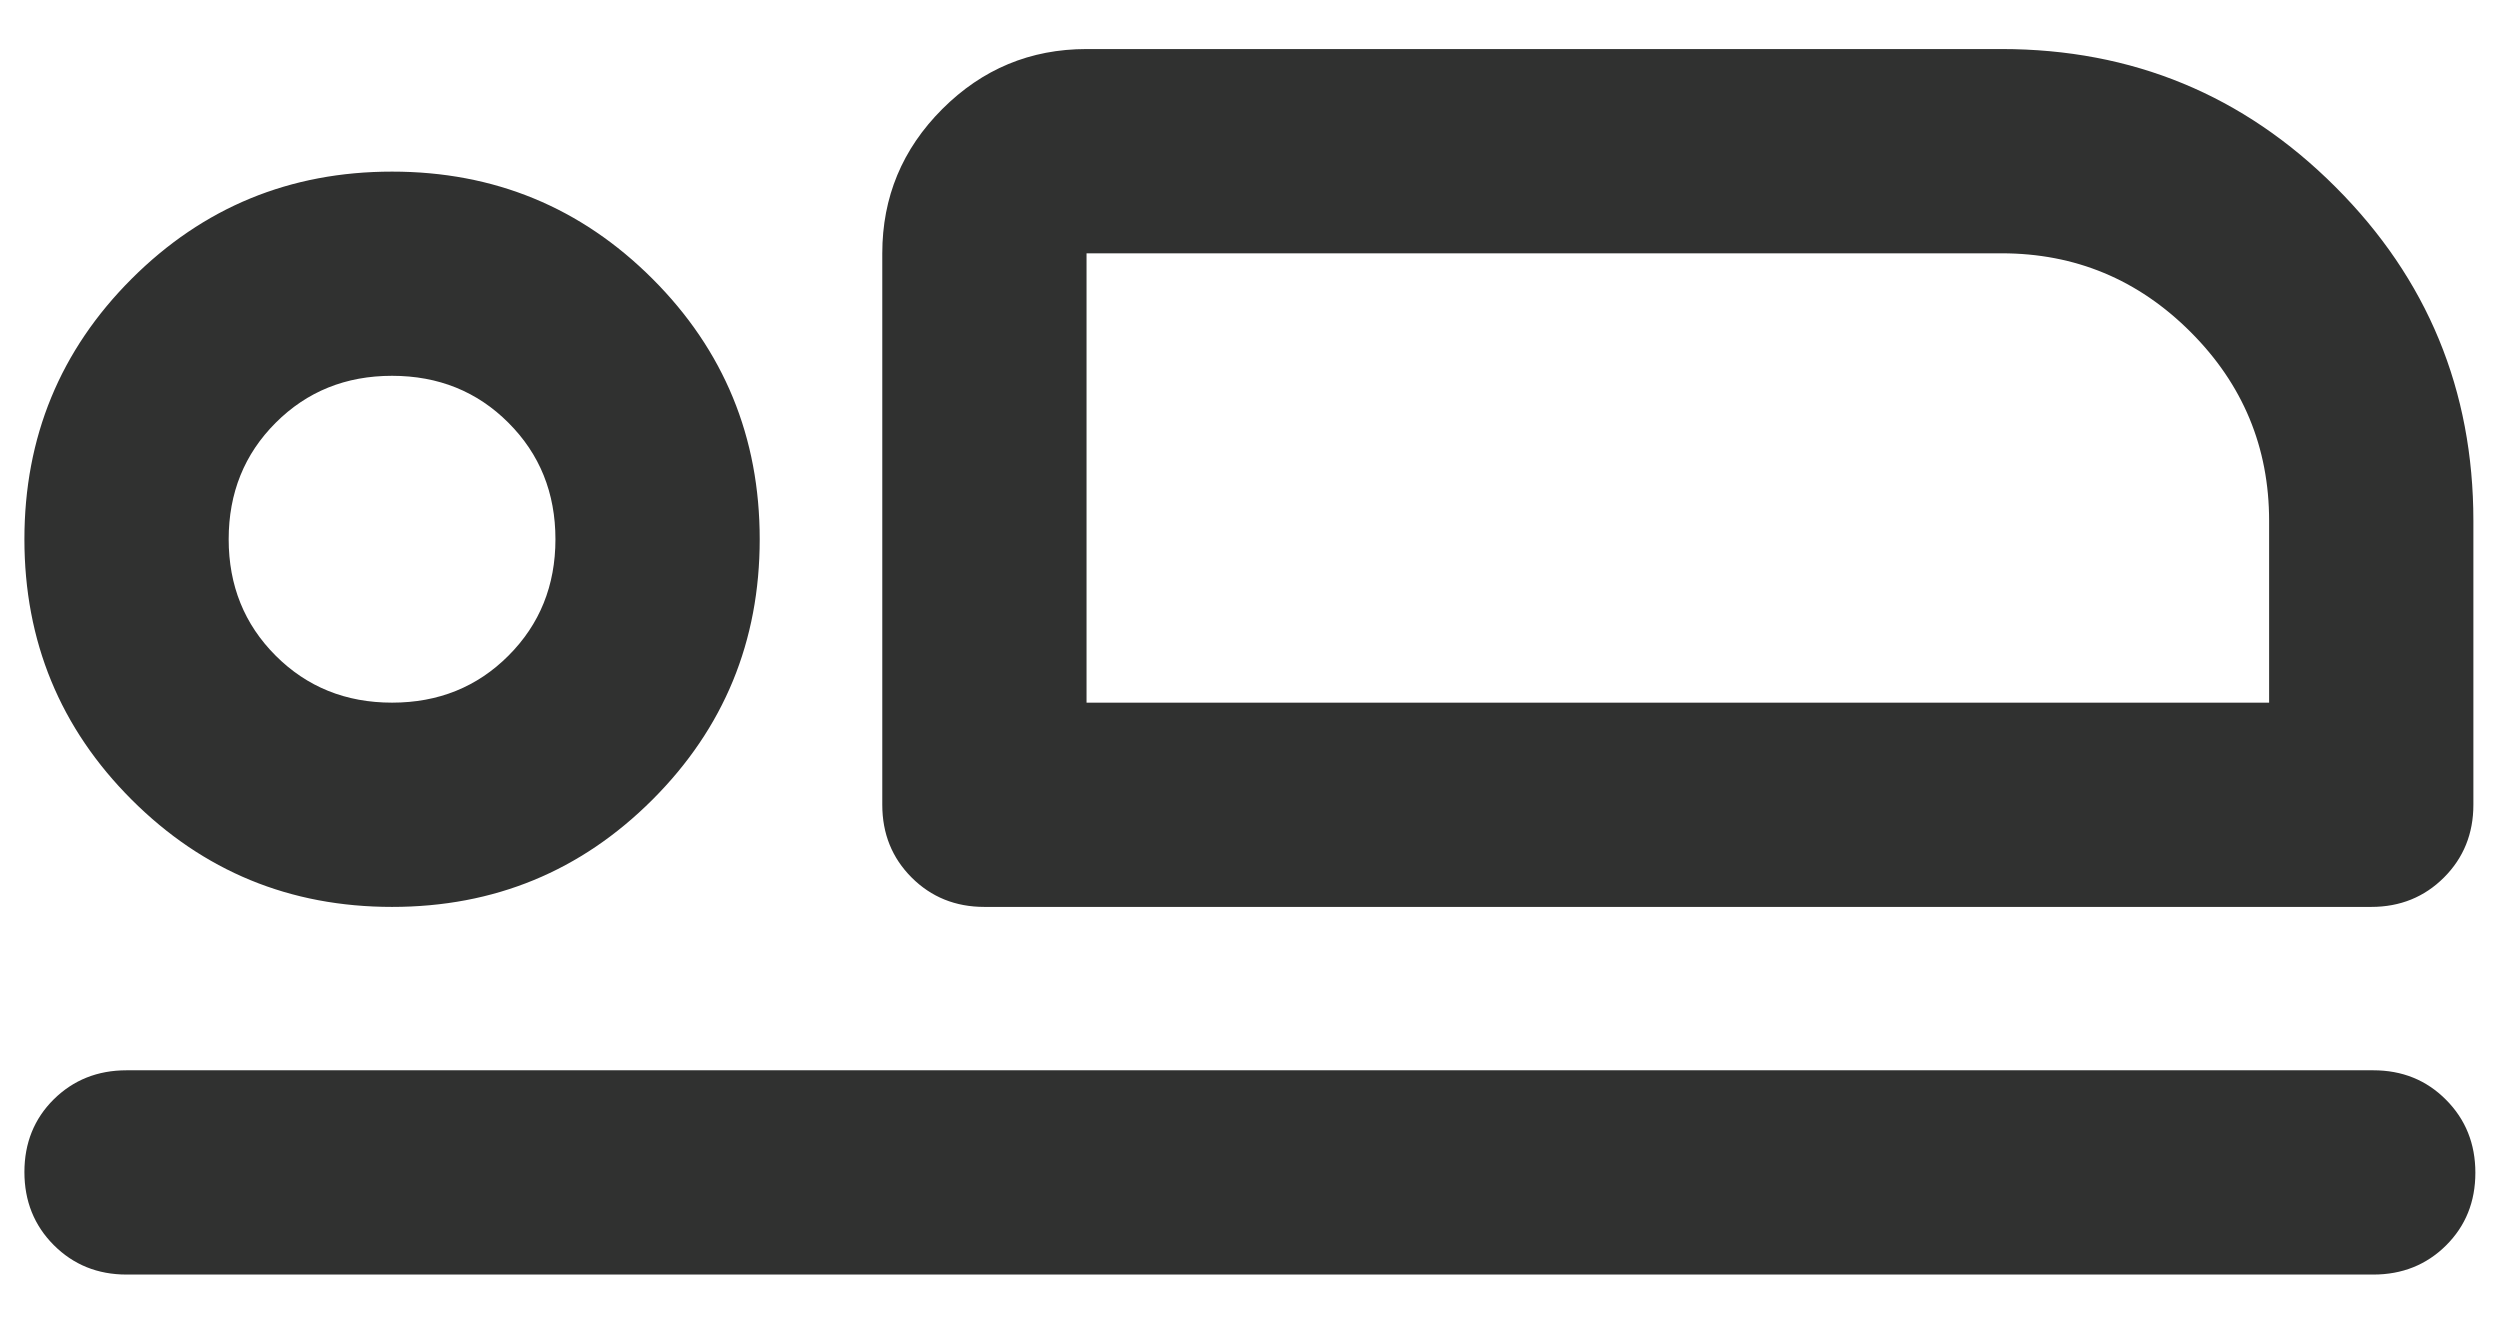 <svg xmlns="http://www.w3.org/2000/svg" width="34" height="18" viewBox="0 0 34 18" fill="none"><path d="M13.387 12.334C12.994 12.334 12.664 12.2 12.398 11.934C12.132 11.668 11.999 11.338 11.999 10.945V3.445C11.999 2.681 12.271 2.027 12.815 1.483C13.359 0.939 14.013 0.667 14.777 0.667H27.221C28.999 0.667 30.512 1.292 31.762 2.542C33.013 3.792 33.638 5.306 33.638 7.084V10.945C33.638 11.338 33.504 11.668 33.238 11.934C32.972 12.2 32.642 12.334 32.249 12.334H13.387ZM32.277 17.334H1.721C1.327 17.334 0.998 17.2 0.731 16.933C0.465 16.666 0.332 16.335 0.332 15.94C0.332 15.545 0.465 15.215 0.731 14.951C0.998 14.688 1.327 14.556 1.721 14.556H32.277C32.67 14.556 33 14.689 33.266 14.957C33.532 15.224 33.665 15.555 33.665 15.949C33.665 16.344 33.532 16.674 33.266 16.938C33 17.202 32.67 17.334 32.277 17.334ZM5.332 12.334C3.943 12.334 2.763 11.848 1.79 10.875C0.818 9.903 0.332 8.722 0.332 7.334C0.332 5.945 0.818 4.764 1.79 3.792C2.763 2.82 3.943 2.334 5.332 2.334C6.721 2.334 7.901 2.82 8.874 3.792C9.846 4.764 10.332 5.945 10.332 7.334C10.332 8.722 9.846 9.903 8.874 10.875C7.901 11.848 6.721 12.334 5.332 12.334ZM5.332 9.556C5.962 9.556 6.49 9.343 6.915 8.917C7.341 8.491 7.554 7.963 7.554 7.334C7.554 6.704 7.341 6.176 6.915 5.75C6.49 5.324 5.962 5.111 5.332 5.111C4.702 5.111 4.175 5.324 3.749 5.75C3.323 6.176 3.11 6.704 3.11 7.334C3.11 7.963 3.323 8.491 3.749 8.917C4.175 9.343 4.702 9.556 5.332 9.556ZM14.777 9.556H30.86V7.084C30.86 6.083 30.504 5.226 29.791 4.514C29.078 3.801 28.222 3.445 27.221 3.445H14.777V9.556Z" fill="#303130"></path></svg>